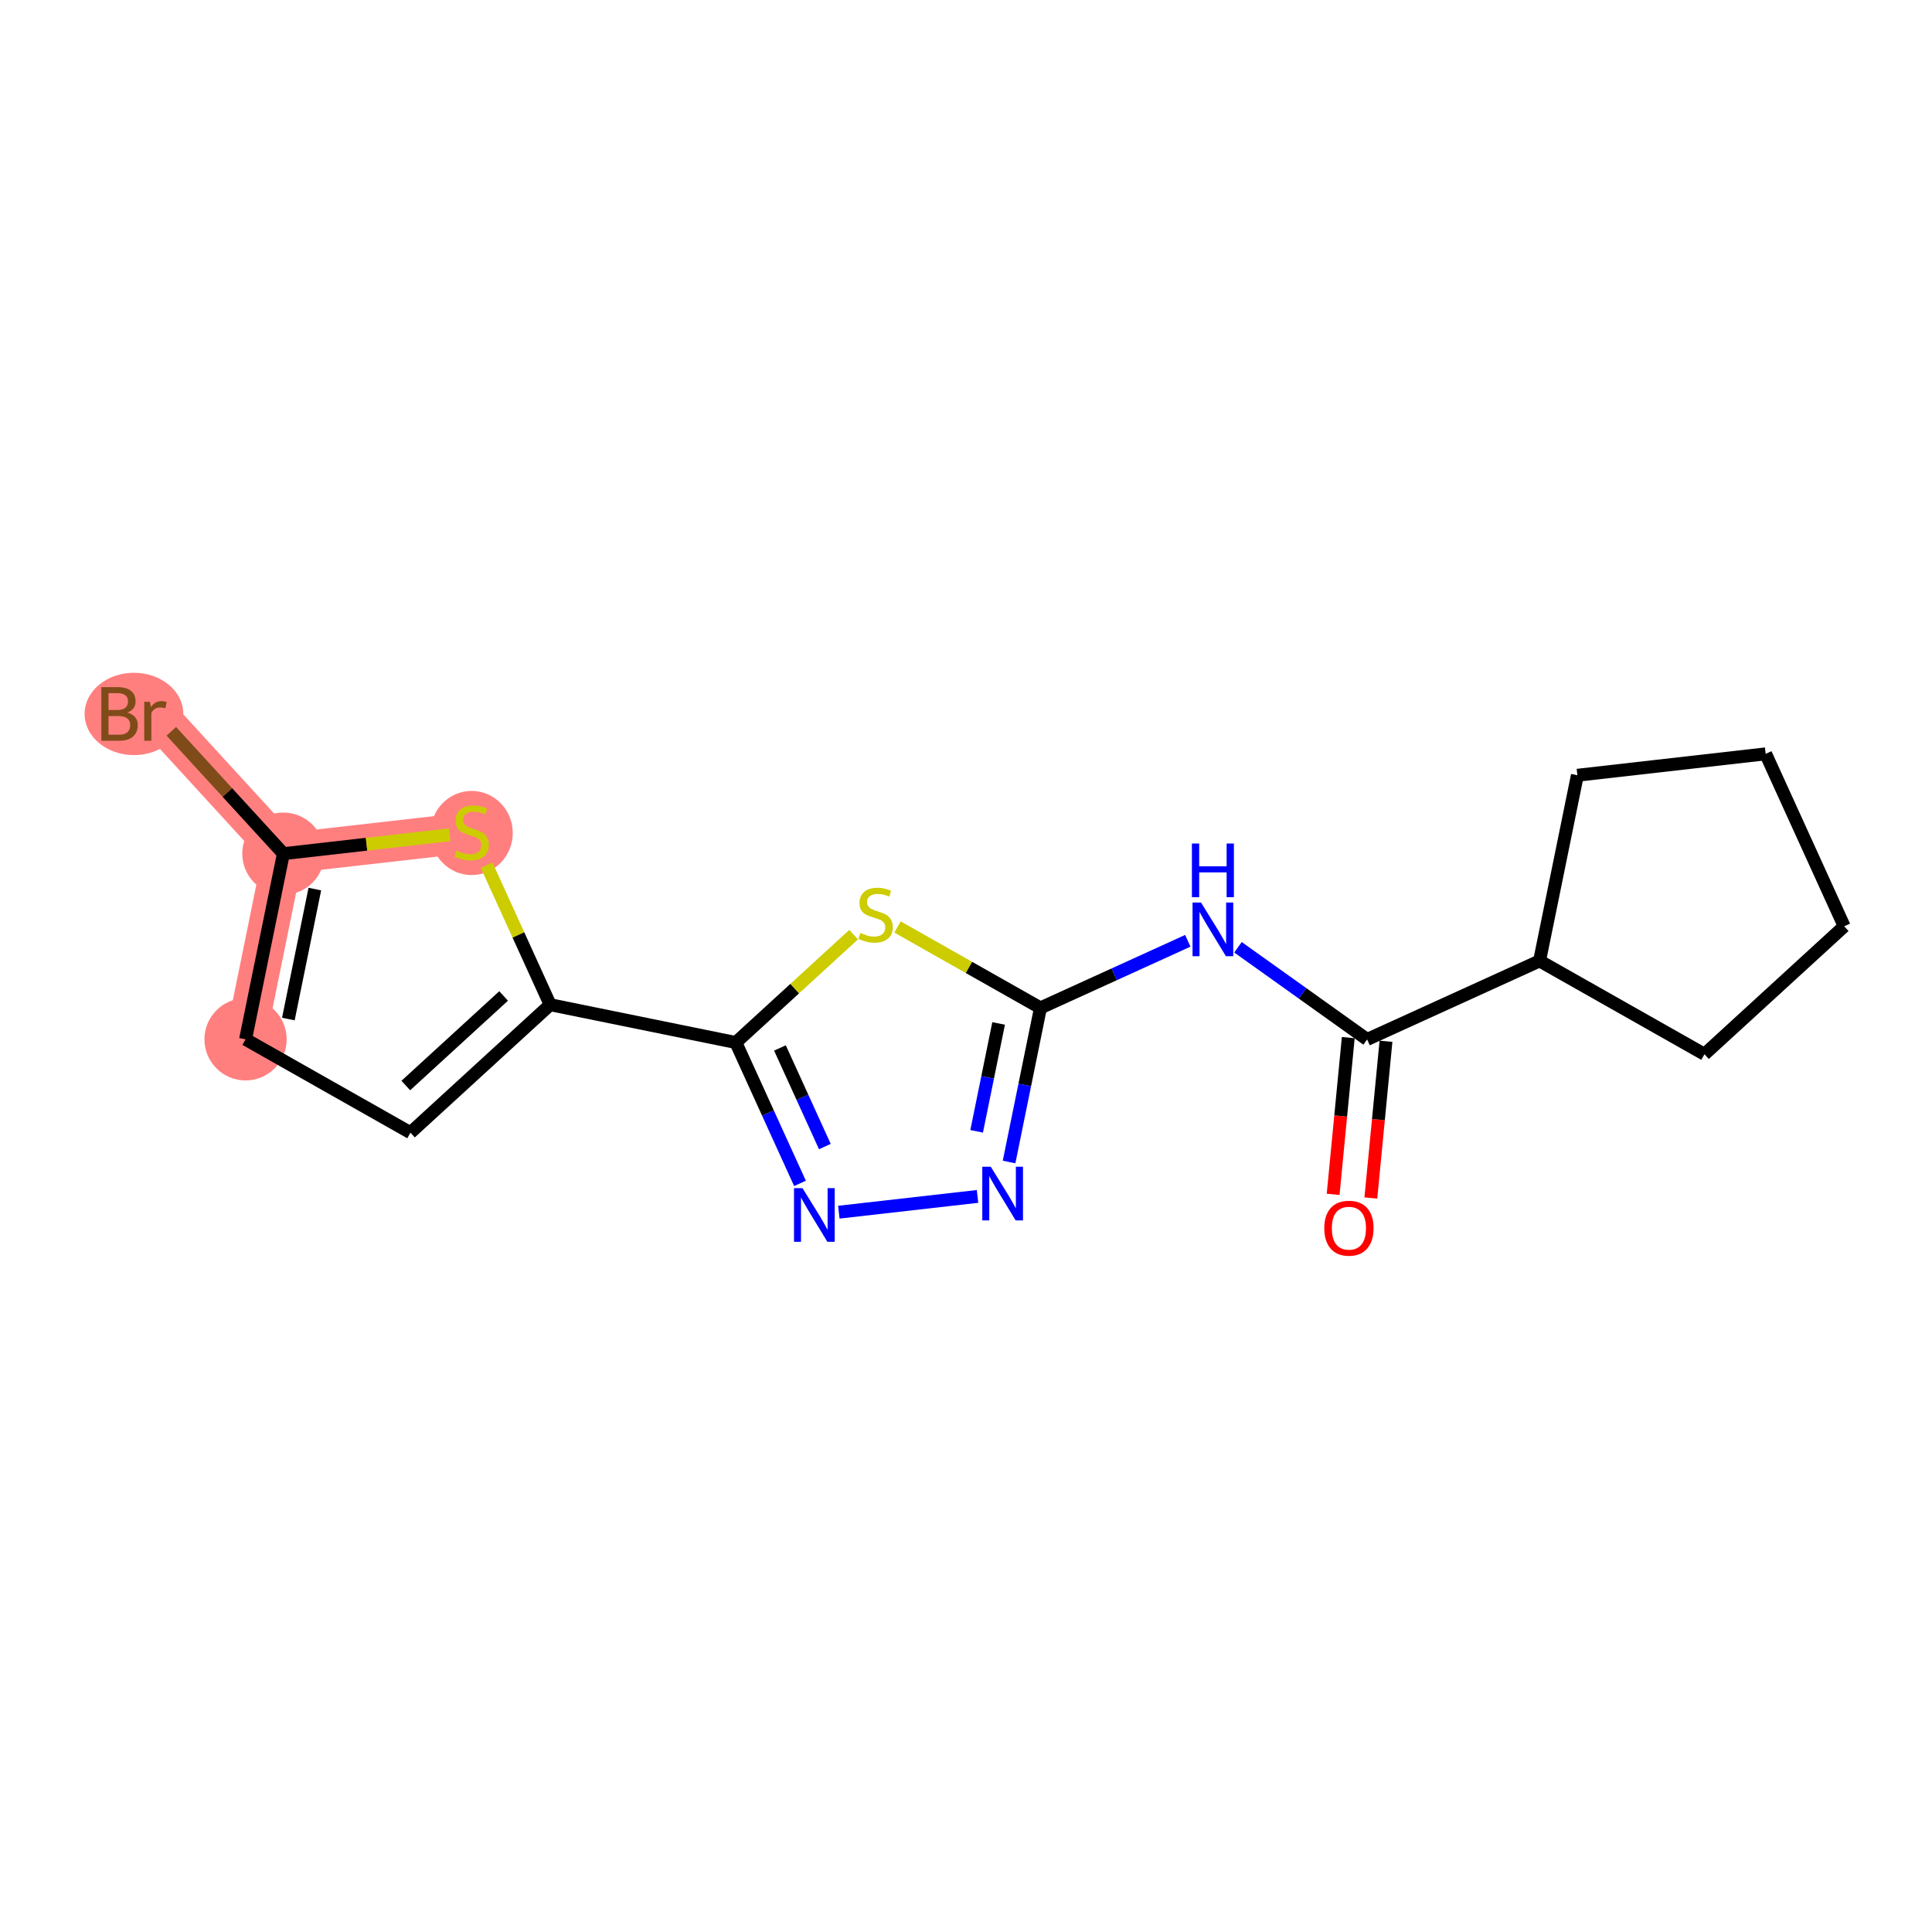 <?xml version='1.0' encoding='iso-8859-1'?>
<svg version='1.1' baseProfile='full'
              xmlns='http://www.w3.org/2000/svg'
                      xmlns:rdkit='http://www.rdkit.org/xml'
                      xmlns:xlink='http://www.w3.org/1999/xlink'
                  xml:space='preserve'
width='300px' height='300px' viewBox='0 0 300 300'>
<!-- END OF HEADER -->
<rect style='opacity:1.0;fill:#FFFFFF;stroke:none' width='300' height='300' x='0' y='0'> </rect>
<rect style='opacity:1.0;fill:#FFFFFF;stroke:none' width='300' height='300' x='0' y='0'> </rect>
<path d='M 38.13,161.386 L 44.004,132.557' style='fill:none;fill-rule:evenodd;stroke:#FF7F7F;stroke-width:6.3px;stroke-linecap:butt;stroke-linejoin:miter;stroke-opacity:1' />
<path d='M 44.004,132.557 L 24.132,110.859' style='fill:none;fill-rule:evenodd;stroke:#FF7F7F;stroke-width:6.3px;stroke-linecap:butt;stroke-linejoin:miter;stroke-opacity:1' />
<path d='M 44.004,132.557 L 73.237,129.234' style='fill:none;fill-rule:evenodd;stroke:#FF7F7F;stroke-width:6.3px;stroke-linecap:butt;stroke-linejoin:miter;stroke-opacity:1' />
<ellipse cx='38.13' cy='161.386' rx='5.884' ry='5.884'  style='fill:#FF7F7F;fill-rule:evenodd;stroke:#FF7F7F;stroke-width:1.0px;stroke-linecap:butt;stroke-linejoin:miter;stroke-opacity:1' />
<ellipse cx='44.004' cy='132.557' rx='5.884' ry='5.884'  style='fill:#FF7F7F;fill-rule:evenodd;stroke:#FF7F7F;stroke-width:1.0px;stroke-linecap:butt;stroke-linejoin:miter;stroke-opacity:1' />
<ellipse cx='20.801' cy='110.859' rx='7.165' ry='5.892'  style='fill:#FF7F7F;fill-rule:evenodd;stroke:#FF7F7F;stroke-width:1.0px;stroke-linecap:butt;stroke-linejoin:miter;stroke-opacity:1' />
<ellipse cx='73.237' cy='129.346' rx='5.884' ry='6.033'  style='fill:#FF7F7F;fill-rule:evenodd;stroke:#FF7F7F;stroke-width:1.0px;stroke-linecap:butt;stroke-linejoin:miter;stroke-opacity:1' />
<path class='bond-0 atom-0 atom-1' d='M 212.865,186.024 L 214.04,173.855' style='fill:none;fill-rule:evenodd;stroke:#FF0000;stroke-width:2.0px;stroke-linecap:butt;stroke-linejoin:miter;stroke-opacity:1' />
<path class='bond-0 atom-0 atom-1' d='M 214.04,173.855 L 215.215,161.687' style='fill:none;fill-rule:evenodd;stroke:#000000;stroke-width:2.0px;stroke-linecap:butt;stroke-linejoin:miter;stroke-opacity:1' />
<path class='bond-0 atom-0 atom-1' d='M 207.008,185.458 L 208.183,173.29' style='fill:none;fill-rule:evenodd;stroke:#FF0000;stroke-width:2.0px;stroke-linecap:butt;stroke-linejoin:miter;stroke-opacity:1' />
<path class='bond-0 atom-0 atom-1' d='M 208.183,173.29 L 209.358,161.121' style='fill:none;fill-rule:evenodd;stroke:#000000;stroke-width:2.0px;stroke-linecap:butt;stroke-linejoin:miter;stroke-opacity:1' />
<path class='bond-1 atom-1 atom-2' d='M 212.287,161.404 L 202.26,154.248' style='fill:none;fill-rule:evenodd;stroke:#000000;stroke-width:2.0px;stroke-linecap:butt;stroke-linejoin:miter;stroke-opacity:1' />
<path class='bond-1 atom-1 atom-2' d='M 202.26,154.248 L 192.234,147.092' style='fill:none;fill-rule:evenodd;stroke:#0000FF;stroke-width:2.0px;stroke-linecap:butt;stroke-linejoin:miter;stroke-opacity:1' />
<path class='bond-13 atom-1 atom-14' d='M 212.287,161.404 L 239.063,149.21' style='fill:none;fill-rule:evenodd;stroke:#000000;stroke-width:2.0px;stroke-linecap:butt;stroke-linejoin:miter;stroke-opacity:1' />
<path class='bond-2 atom-2 atom-3' d='M 184.443,146.086 L 173.002,151.296' style='fill:none;fill-rule:evenodd;stroke:#0000FF;stroke-width:2.0px;stroke-linecap:butt;stroke-linejoin:miter;stroke-opacity:1' />
<path class='bond-2 atom-2 atom-3' d='M 173.002,151.296 L 161.562,156.506' style='fill:none;fill-rule:evenodd;stroke:#000000;stroke-width:2.0px;stroke-linecap:butt;stroke-linejoin:miter;stroke-opacity:1' />
<path class='bond-3 atom-3 atom-4' d='M 161.562,156.506 L 159.125,168.47' style='fill:none;fill-rule:evenodd;stroke:#000000;stroke-width:2.0px;stroke-linecap:butt;stroke-linejoin:miter;stroke-opacity:1' />
<path class='bond-3 atom-3 atom-4' d='M 159.125,168.47 L 156.687,180.434' style='fill:none;fill-rule:evenodd;stroke:#0000FF;stroke-width:2.0px;stroke-linecap:butt;stroke-linejoin:miter;stroke-opacity:1' />
<path class='bond-3 atom-3 atom-4' d='M 155.065,158.921 L 153.359,167.296' style='fill:none;fill-rule:evenodd;stroke:#000000;stroke-width:2.0px;stroke-linecap:butt;stroke-linejoin:miter;stroke-opacity:1' />
<path class='bond-3 atom-3 atom-4' d='M 153.359,167.296 L 151.653,175.671' style='fill:none;fill-rule:evenodd;stroke:#0000FF;stroke-width:2.0px;stroke-linecap:butt;stroke-linejoin:miter;stroke-opacity:1' />
<path class='bond-18 atom-13 atom-3' d='M 139.365,143.94 L 150.464,150.223' style='fill:none;fill-rule:evenodd;stroke:#CCCC00;stroke-width:2.0px;stroke-linecap:butt;stroke-linejoin:miter;stroke-opacity:1' />
<path class='bond-18 atom-13 atom-3' d='M 150.464,150.223 L 161.562,156.506' style='fill:none;fill-rule:evenodd;stroke:#000000;stroke-width:2.0px;stroke-linecap:butt;stroke-linejoin:miter;stroke-opacity:1' />
<path class='bond-4 atom-4 atom-5' d='M 151.793,185.779 L 130.253,188.227' style='fill:none;fill-rule:evenodd;stroke:#0000FF;stroke-width:2.0px;stroke-linecap:butt;stroke-linejoin:miter;stroke-opacity:1' />
<path class='bond-5 atom-5 atom-6' d='M 124.223,183.757 L 119.242,172.82' style='fill:none;fill-rule:evenodd;stroke:#0000FF;stroke-width:2.0px;stroke-linecap:butt;stroke-linejoin:miter;stroke-opacity:1' />
<path class='bond-5 atom-5 atom-6' d='M 119.242,172.82 L 114.261,161.883' style='fill:none;fill-rule:evenodd;stroke:#000000;stroke-width:2.0px;stroke-linecap:butt;stroke-linejoin:miter;stroke-opacity:1' />
<path class='bond-5 atom-5 atom-6' d='M 128.084,178.037 L 124.597,170.381' style='fill:none;fill-rule:evenodd;stroke:#0000FF;stroke-width:2.0px;stroke-linecap:butt;stroke-linejoin:miter;stroke-opacity:1' />
<path class='bond-5 atom-5 atom-6' d='M 124.597,170.381 L 121.11,162.725' style='fill:none;fill-rule:evenodd;stroke:#000000;stroke-width:2.0px;stroke-linecap:butt;stroke-linejoin:miter;stroke-opacity:1' />
<path class='bond-6 atom-6 atom-7' d='M 114.261,161.883 L 85.431,156.01' style='fill:none;fill-rule:evenodd;stroke:#000000;stroke-width:2.0px;stroke-linecap:butt;stroke-linejoin:miter;stroke-opacity:1' />
<path class='bond-12 atom-6 atom-13' d='M 114.261,161.883 L 123.406,153.508' style='fill:none;fill-rule:evenodd;stroke:#000000;stroke-width:2.0px;stroke-linecap:butt;stroke-linejoin:miter;stroke-opacity:1' />
<path class='bond-12 atom-6 atom-13' d='M 123.406,153.508 L 132.551,145.132' style='fill:none;fill-rule:evenodd;stroke:#CCCC00;stroke-width:2.0px;stroke-linecap:butt;stroke-linejoin:miter;stroke-opacity:1' />
<path class='bond-7 atom-7 atom-8' d='M 85.431,156.01 L 63.734,175.881' style='fill:none;fill-rule:evenodd;stroke:#000000;stroke-width:2.0px;stroke-linecap:butt;stroke-linejoin:miter;stroke-opacity:1' />
<path class='bond-7 atom-7 atom-8' d='M 78.202,154.651 L 63.014,168.561' style='fill:none;fill-rule:evenodd;stroke:#000000;stroke-width:2.0px;stroke-linecap:butt;stroke-linejoin:miter;stroke-opacity:1' />
<path class='bond-20 atom-12 atom-7' d='M 75.566,134.347 L 80.499,145.179' style='fill:none;fill-rule:evenodd;stroke:#CCCC00;stroke-width:2.0px;stroke-linecap:butt;stroke-linejoin:miter;stroke-opacity:1' />
<path class='bond-20 atom-12 atom-7' d='M 80.499,145.179 L 85.431,156.01' style='fill:none;fill-rule:evenodd;stroke:#000000;stroke-width:2.0px;stroke-linecap:butt;stroke-linejoin:miter;stroke-opacity:1' />
<path class='bond-8 atom-8 atom-9' d='M 63.734,175.881 L 38.13,161.386' style='fill:none;fill-rule:evenodd;stroke:#000000;stroke-width:2.0px;stroke-linecap:butt;stroke-linejoin:miter;stroke-opacity:1' />
<path class='bond-9 atom-9 atom-10' d='M 38.13,161.386 L 44.004,132.557' style='fill:none;fill-rule:evenodd;stroke:#000000;stroke-width:2.0px;stroke-linecap:butt;stroke-linejoin:miter;stroke-opacity:1' />
<path class='bond-9 atom-9 atom-10' d='M 44.777,158.237 L 48.888,138.056' style='fill:none;fill-rule:evenodd;stroke:#000000;stroke-width:2.0px;stroke-linecap:butt;stroke-linejoin:miter;stroke-opacity:1' />
<path class='bond-10 atom-10 atom-11' d='M 44.004,132.557 L 35.303,123.057' style='fill:none;fill-rule:evenodd;stroke:#000000;stroke-width:2.0px;stroke-linecap:butt;stroke-linejoin:miter;stroke-opacity:1' />
<path class='bond-10 atom-10 atom-11' d='M 35.303,123.057 L 26.603,113.558' style='fill:none;fill-rule:evenodd;stroke:#7F4C19;stroke-width:2.0px;stroke-linecap:butt;stroke-linejoin:miter;stroke-opacity:1' />
<path class='bond-11 atom-10 atom-12' d='M 44.004,132.557 L 56.917,131.089' style='fill:none;fill-rule:evenodd;stroke:#000000;stroke-width:2.0px;stroke-linecap:butt;stroke-linejoin:miter;stroke-opacity:1' />
<path class='bond-11 atom-10 atom-12' d='M 56.917,131.089 L 69.83,129.621' style='fill:none;fill-rule:evenodd;stroke:#CCCC00;stroke-width:2.0px;stroke-linecap:butt;stroke-linejoin:miter;stroke-opacity:1' />
<path class='bond-14 atom-14 atom-15' d='M 239.063,149.21 L 244.936,120.38' style='fill:none;fill-rule:evenodd;stroke:#000000;stroke-width:2.0px;stroke-linecap:butt;stroke-linejoin:miter;stroke-opacity:1' />
<path class='bond-19 atom-18 atom-14' d='M 264.666,163.705 L 239.063,149.21' style='fill:none;fill-rule:evenodd;stroke:#000000;stroke-width:2.0px;stroke-linecap:butt;stroke-linejoin:miter;stroke-opacity:1' />
<path class='bond-15 atom-15 atom-16' d='M 244.936,120.38 L 274.17,117.057' style='fill:none;fill-rule:evenodd;stroke:#000000;stroke-width:2.0px;stroke-linecap:butt;stroke-linejoin:miter;stroke-opacity:1' />
<path class='bond-16 atom-16 atom-17' d='M 274.17,117.057 L 286.364,143.833' style='fill:none;fill-rule:evenodd;stroke:#000000;stroke-width:2.0px;stroke-linecap:butt;stroke-linejoin:miter;stroke-opacity:1' />
<path class='bond-17 atom-17 atom-18' d='M 286.364,143.833 L 264.666,163.705' style='fill:none;fill-rule:evenodd;stroke:#000000;stroke-width:2.0px;stroke-linecap:butt;stroke-linejoin:miter;stroke-opacity:1' />
<path  class='atom-0' d='M 205.634 190.713
Q 205.634 188.713, 206.623 187.595
Q 207.611 186.477, 209.459 186.477
Q 211.307 186.477, 212.295 187.595
Q 213.284 188.713, 213.284 190.713
Q 213.284 192.738, 212.283 193.891
Q 211.283 195.032, 209.459 195.032
Q 207.623 195.032, 206.623 193.891
Q 205.634 192.749, 205.634 190.713
M 209.459 194.091
Q 210.73 194.091, 211.412 193.244
Q 212.107 192.384, 212.107 190.713
Q 212.107 189.077, 211.412 188.254
Q 210.73 187.418, 209.459 187.418
Q 208.188 187.418, 207.493 188.242
Q 206.811 189.066, 206.811 190.713
Q 206.811 192.396, 207.493 193.244
Q 208.188 194.091, 209.459 194.091
' fill='#FF0000'/>
<path  class='atom-2' d='M 186.496 140.146
L 189.227 144.559
Q 189.497 144.995, 189.933 145.783
Q 190.368 146.572, 190.392 146.619
L 190.392 140.146
L 191.498 140.146
L 191.498 148.478
L 190.356 148.478
L 187.426 143.653
Q 187.085 143.088, 186.72 142.441
Q 186.367 141.794, 186.261 141.594
L 186.261 148.478
L 185.178 148.478
L 185.178 140.146
L 186.496 140.146
' fill='#0000FF'/>
<path  class='atom-2' d='M 185.078 130.981
L 186.208 130.981
L 186.208 134.523
L 190.468 134.523
L 190.468 130.981
L 191.598 130.981
L 191.598 139.313
L 190.468 139.313
L 190.468 135.465
L 186.208 135.465
L 186.208 139.313
L 185.078 139.313
L 185.078 130.981
' fill='#0000FF'/>
<path  class='atom-4' d='M 153.847 181.17
L 156.577 185.583
Q 156.848 186.019, 157.283 186.807
Q 157.719 187.596, 157.742 187.643
L 157.742 181.17
L 158.849 181.17
L 158.849 189.502
L 157.707 189.502
L 154.777 184.677
Q 154.435 184.112, 154.071 183.465
Q 153.717 182.818, 153.612 182.618
L 153.612 189.502
L 152.529 189.502
L 152.529 181.17
L 153.847 181.17
' fill='#0000FF'/>
<path  class='atom-5' d='M 124.613 184.493
L 127.344 188.906
Q 127.614 189.342, 128.05 190.13
Q 128.485 190.919, 128.509 190.966
L 128.509 184.493
L 129.615 184.493
L 129.615 192.825
L 128.473 192.825
L 125.543 188
Q 125.202 187.435, 124.837 186.788
Q 124.484 186.141, 124.378 185.941
L 124.378 192.825
L 123.295 192.825
L 123.295 184.493
L 124.613 184.493
' fill='#0000FF'/>
<path  class='atom-11' d='M 19.783 110.648
Q 20.584 110.871, 20.984 111.365
Q 21.396 111.848, 21.396 112.566
Q 21.396 113.719, 20.654 114.378
Q 19.925 115.026, 18.536 115.026
L 15.735 115.026
L 15.735 106.693
L 18.195 106.693
Q 19.619 106.693, 20.337 107.27
Q 21.054 107.847, 21.054 108.906
Q 21.054 110.165, 19.783 110.648
M 16.853 107.635
L 16.853 110.247
L 18.195 110.247
Q 19.018 110.247, 19.442 109.918
Q 19.878 109.577, 19.878 108.906
Q 19.878 107.635, 18.195 107.635
L 16.853 107.635
M 18.536 114.084
Q 19.348 114.084, 19.783 113.696
Q 20.219 113.307, 20.219 112.566
Q 20.219 111.883, 19.736 111.542
Q 19.266 111.189, 18.359 111.189
L 16.853 111.189
L 16.853 114.084
L 18.536 114.084
' fill='#7F4C19'/>
<path  class='atom-11' d='M 23.291 108.976
L 23.42 109.812
Q 24.055 108.87, 25.091 108.87
Q 25.421 108.87, 25.868 108.988
L 25.691 109.977
Q 25.185 109.859, 24.903 109.859
Q 24.409 109.859, 24.079 110.059
Q 23.761 110.247, 23.502 110.706
L 23.502 115.026
L 22.396 115.026
L 22.396 108.976
L 23.291 108.976
' fill='#7F4C19'/>
<path  class='atom-12' d='M 70.883 132.094
Q 70.978 132.129, 71.366 132.294
Q 71.754 132.458, 72.178 132.564
Q 72.613 132.658, 73.037 132.658
Q 73.826 132.658, 74.285 132.282
Q 74.744 131.893, 74.744 131.223
Q 74.744 130.764, 74.508 130.481
Q 74.285 130.199, 73.931 130.046
Q 73.579 129.893, 72.99 129.716
Q 72.249 129.493, 71.801 129.281
Q 71.366 129.069, 71.048 128.622
Q 70.742 128.175, 70.742 127.421
Q 70.742 126.374, 71.448 125.727
Q 72.166 125.079, 73.579 125.079
Q 74.543 125.079, 75.638 125.538
L 75.367 126.445
Q 74.367 126.033, 73.614 126.033
Q 72.802 126.033, 72.355 126.374
Q 71.907 126.703, 71.919 127.28
Q 71.919 127.727, 72.143 127.998
Q 72.378 128.269, 72.708 128.422
Q 73.049 128.575, 73.614 128.751
Q 74.367 128.987, 74.814 129.222
Q 75.261 129.457, 75.579 129.94
Q 75.909 130.411, 75.909 131.223
Q 75.909 132.376, 75.132 133
Q 74.367 133.612, 73.084 133.612
Q 72.343 133.612, 71.778 133.447
Q 71.225 133.294, 70.566 133.023
L 70.883 132.094
' fill='#CCCC00'/>
<path  class='atom-13' d='M 133.605 144.871
Q 133.699 144.907, 134.087 145.071
Q 134.475 145.236, 134.899 145.342
Q 135.335 145.436, 135.758 145.436
Q 136.547 145.436, 137.006 145.06
Q 137.465 144.671, 137.465 144.001
Q 137.465 143.542, 137.229 143.259
Q 137.006 142.977, 136.653 142.824
Q 136.3 142.671, 135.711 142.494
Q 134.97 142.271, 134.523 142.059
Q 134.087 141.847, 133.769 141.4
Q 133.463 140.952, 133.463 140.199
Q 133.463 139.152, 134.169 138.505
Q 134.887 137.857, 136.3 137.857
Q 137.265 137.857, 138.359 138.316
L 138.088 139.222
Q 137.088 138.811, 136.335 138.811
Q 135.523 138.811, 135.076 139.152
Q 134.628 139.481, 134.64 140.058
Q 134.64 140.505, 134.864 140.776
Q 135.099 141.047, 135.429 141.2
Q 135.77 141.353, 136.335 141.529
Q 137.088 141.764, 137.535 142
Q 137.983 142.235, 138.3 142.718
Q 138.63 143.188, 138.63 144.001
Q 138.63 145.154, 137.853 145.778
Q 137.088 146.39, 135.805 146.39
Q 135.064 146.39, 134.499 146.225
Q 133.946 146.072, 133.287 145.801
L 133.605 144.871
' fill='#CCCC00'/>
</svg>
